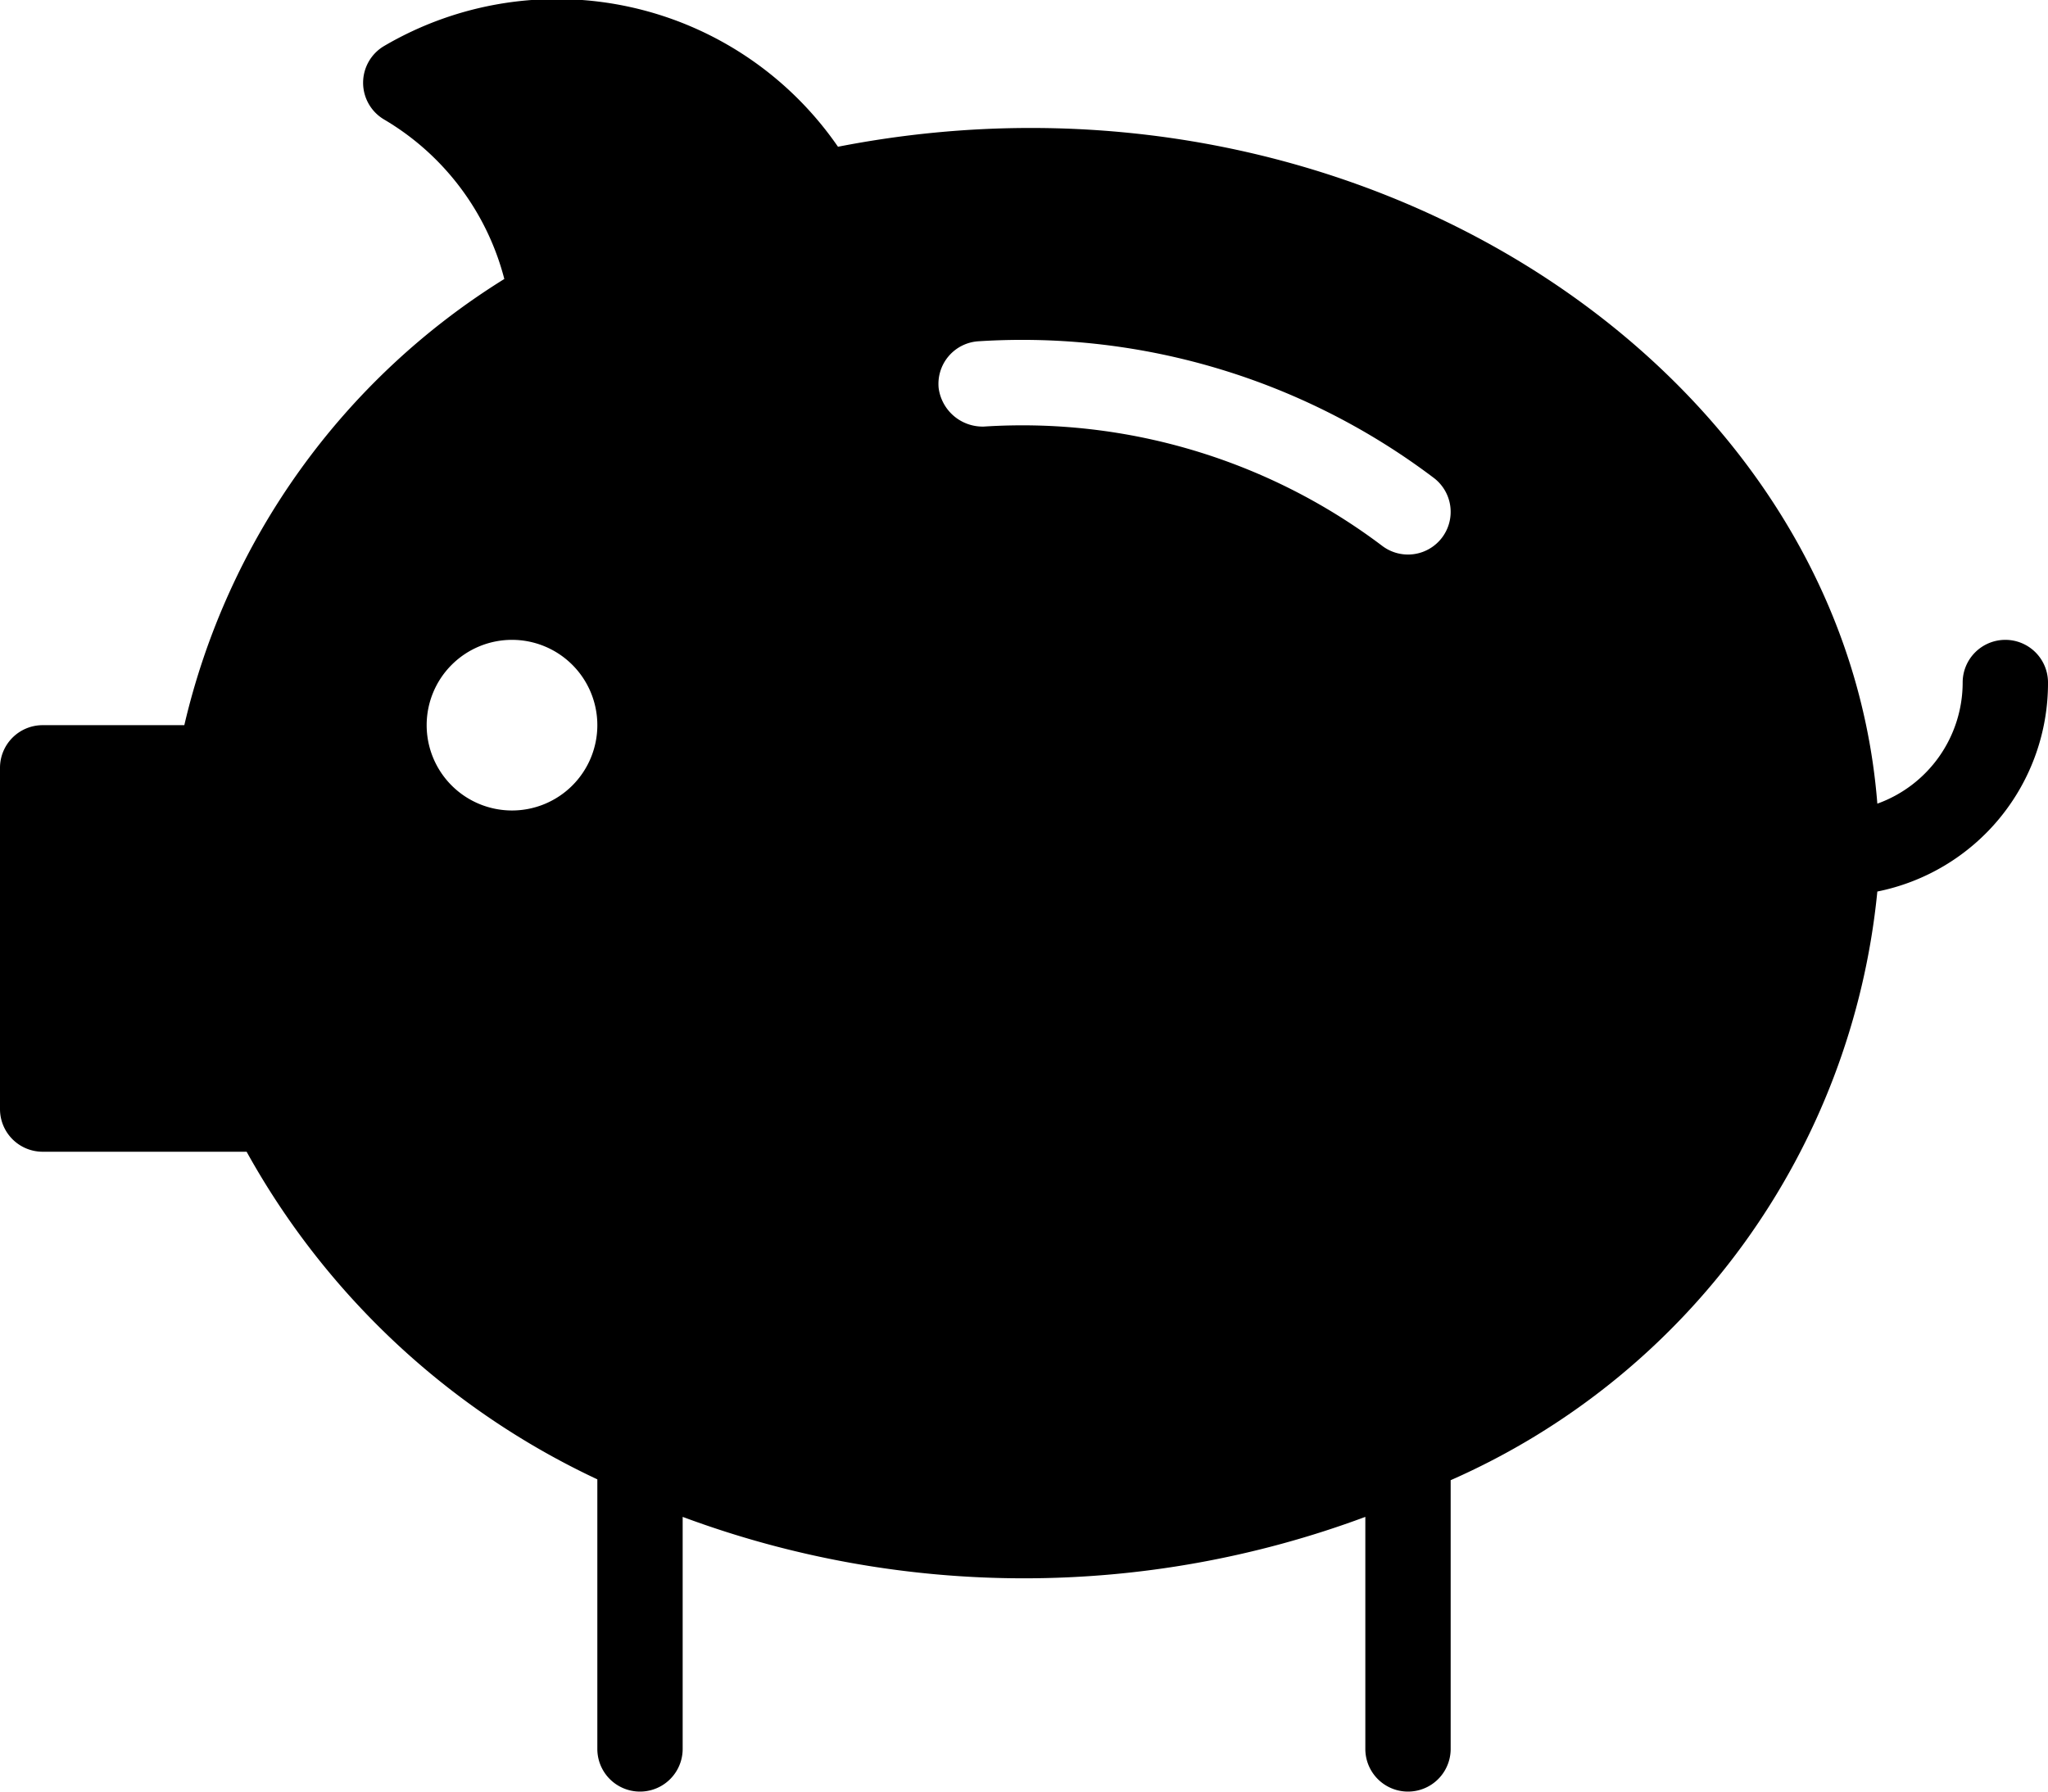 <svg xmlns="http://www.w3.org/2000/svg" viewBox="0 0 24 21"><g id="Ebene_2" data-name="Ebene 2"><g id="Filled_Old_Icons" data-name="Filled Old Icons"><path d="M23.5,7.5A.5.5,0,0,0,23,8a1.51,1.51,0,0,1-1,1.42c-.4-5.1-6.09-8.89-12.18-7.7A4,4,0,0,0,4.5.54a.5.5,0,0,0,0,.86A3.06,3.06,0,0,1,5.91,3.27,8.4,8.4,0,0,0,2.16,8.5H.5A.5.5,0,0,0,0,9v4a.5.5,0,0,0,.5.5H2.89A9.12,9.12,0,0,0,7,17.34V20.5a.5.5,0,0,0,1,0V17.78a11.47,11.47,0,0,0,8,0V20.5a.5.5,0,0,0,1,0V17.35a8.44,8.44,0,0,0,5-6.9A2.49,2.49,0,0,0,24,8,.5.5,0,0,0,23.5,7.5ZM6,9.5a1,1,0,1,1,1-1A1,1,0,0,1,6,9.5ZM16.9,6.3a.5.5,0,0,1-.7.1A7,7,0,0,0,11.53,5,.52.52,0,0,1,11,4.55.5.5,0,0,1,11.47,4,8,8,0,0,1,16.8,5.6.5.5,0,0,1,16.9,6.3Z"/></g></g></svg>